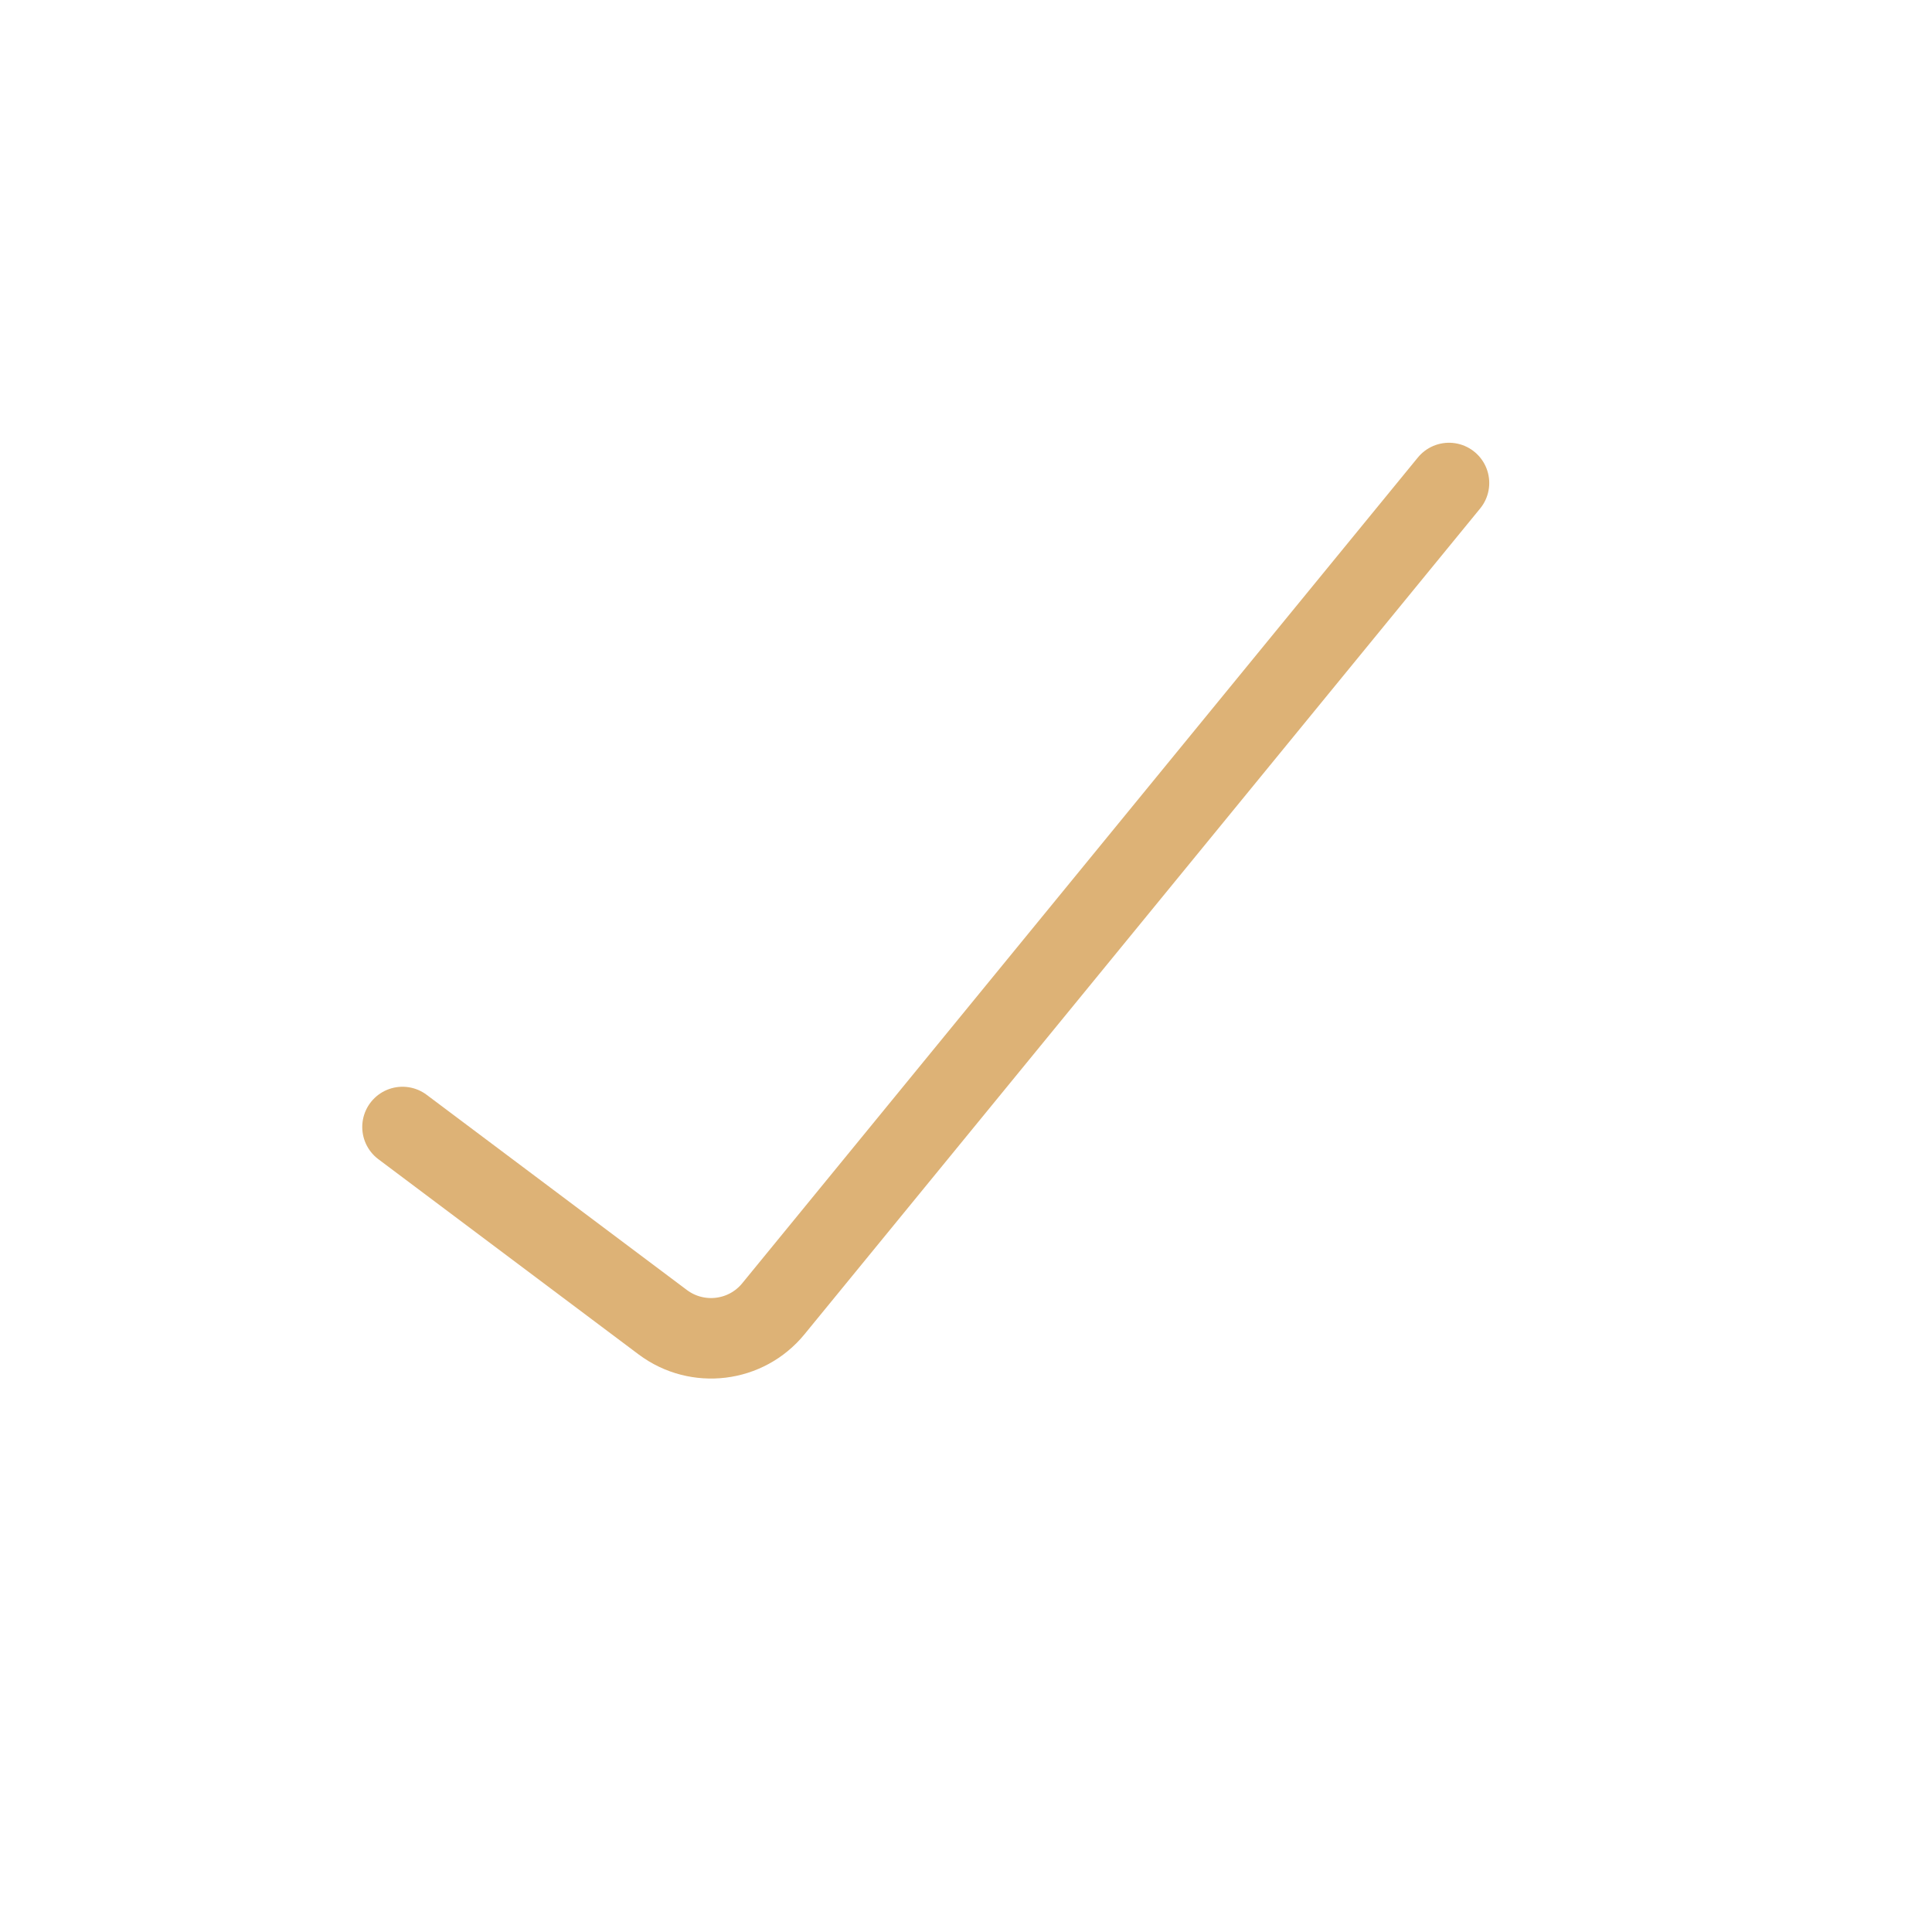<svg xmlns="http://www.w3.org/2000/svg" width="24" height="24" viewBox="0 0 24 24" fill="none"><path d="M5 14L8.233 16.425C8.662 16.746 9.268 16.673 9.607 16.258L18 6" stroke="#DDB276" stroke-linecap="round"></path></svg>